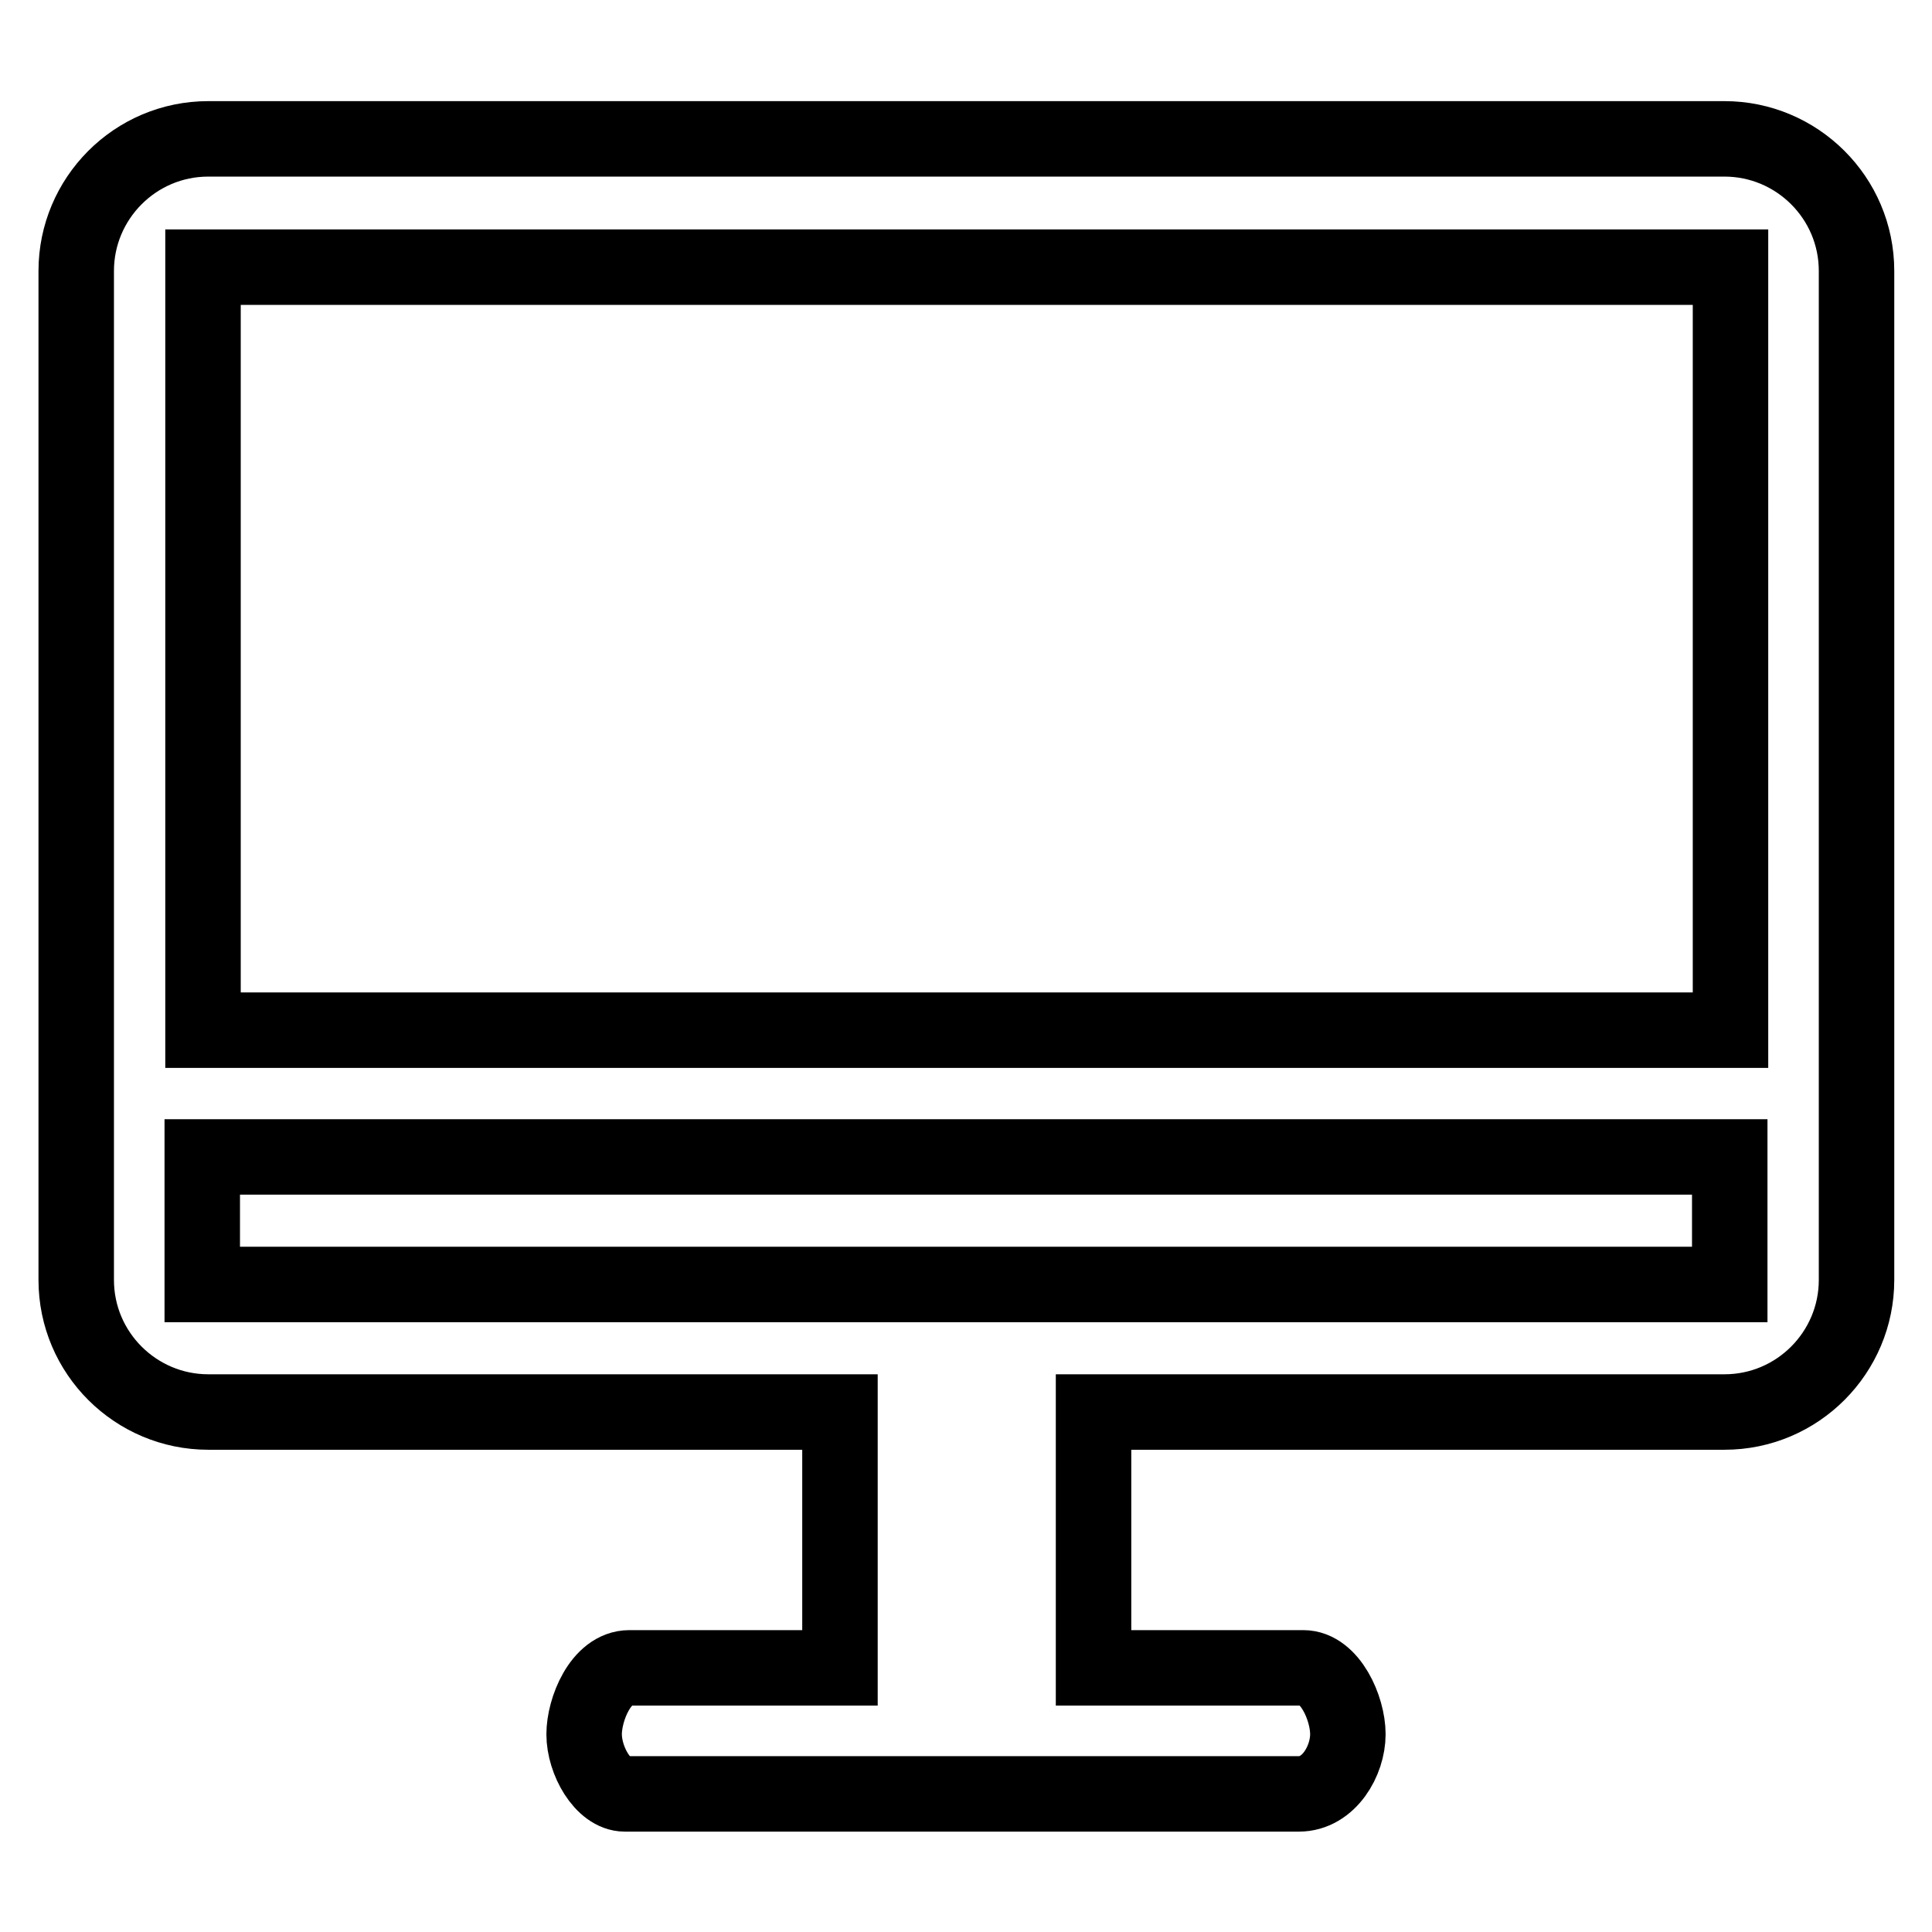 <?xml version="1.0" encoding="utf-8"?>
<!-- Svg Vector Icons : http://www.onlinewebfonts.com/icon -->
<!DOCTYPE svg PUBLIC "-//W3C//DTD SVG 1.1//EN" "http://www.w3.org/Graphics/SVG/1.1/DTD/svg11.dtd">
<svg version="1.1" xmlns="http://www.w3.org/2000/svg" xmlns:xlink="http://www.w3.org/1999/xlink" x="0px" y="0px" viewBox="0 0 256 256" enable-background="new 0 0 256 256" xml:space="preserve">
<g><g><path stroke-width="10" fill-opacity="0" stroke="#000000"  d="M228.5,18.4H27.6c-9.7,0-17.5,7.9-17.5,17.5l0,133.7c0,9.7,7.9,17.5,17.5,17.5h83.7v33.9H83.4c-3.8,0-6,5.5-6,8.8c0,3.5,2.5,7.9,5.4,7.9h89.3c4,0,6.5-4.4,6.5-7.9c0-3.5-2.4-8.8-5.9-8.8h-27.8l0-33.9h83.6c9.7,0,17.5-7.9,17.5-17.5l0-133.7C246,26.2,238.1,18.4,228.5,18.4z M229.2,170.2H26.8l0-16.9h202.4L229.2,170.2z M229.3,136.5l-202.4,0V35.4l202.4,0V136.5z"/></g></g>
</svg>